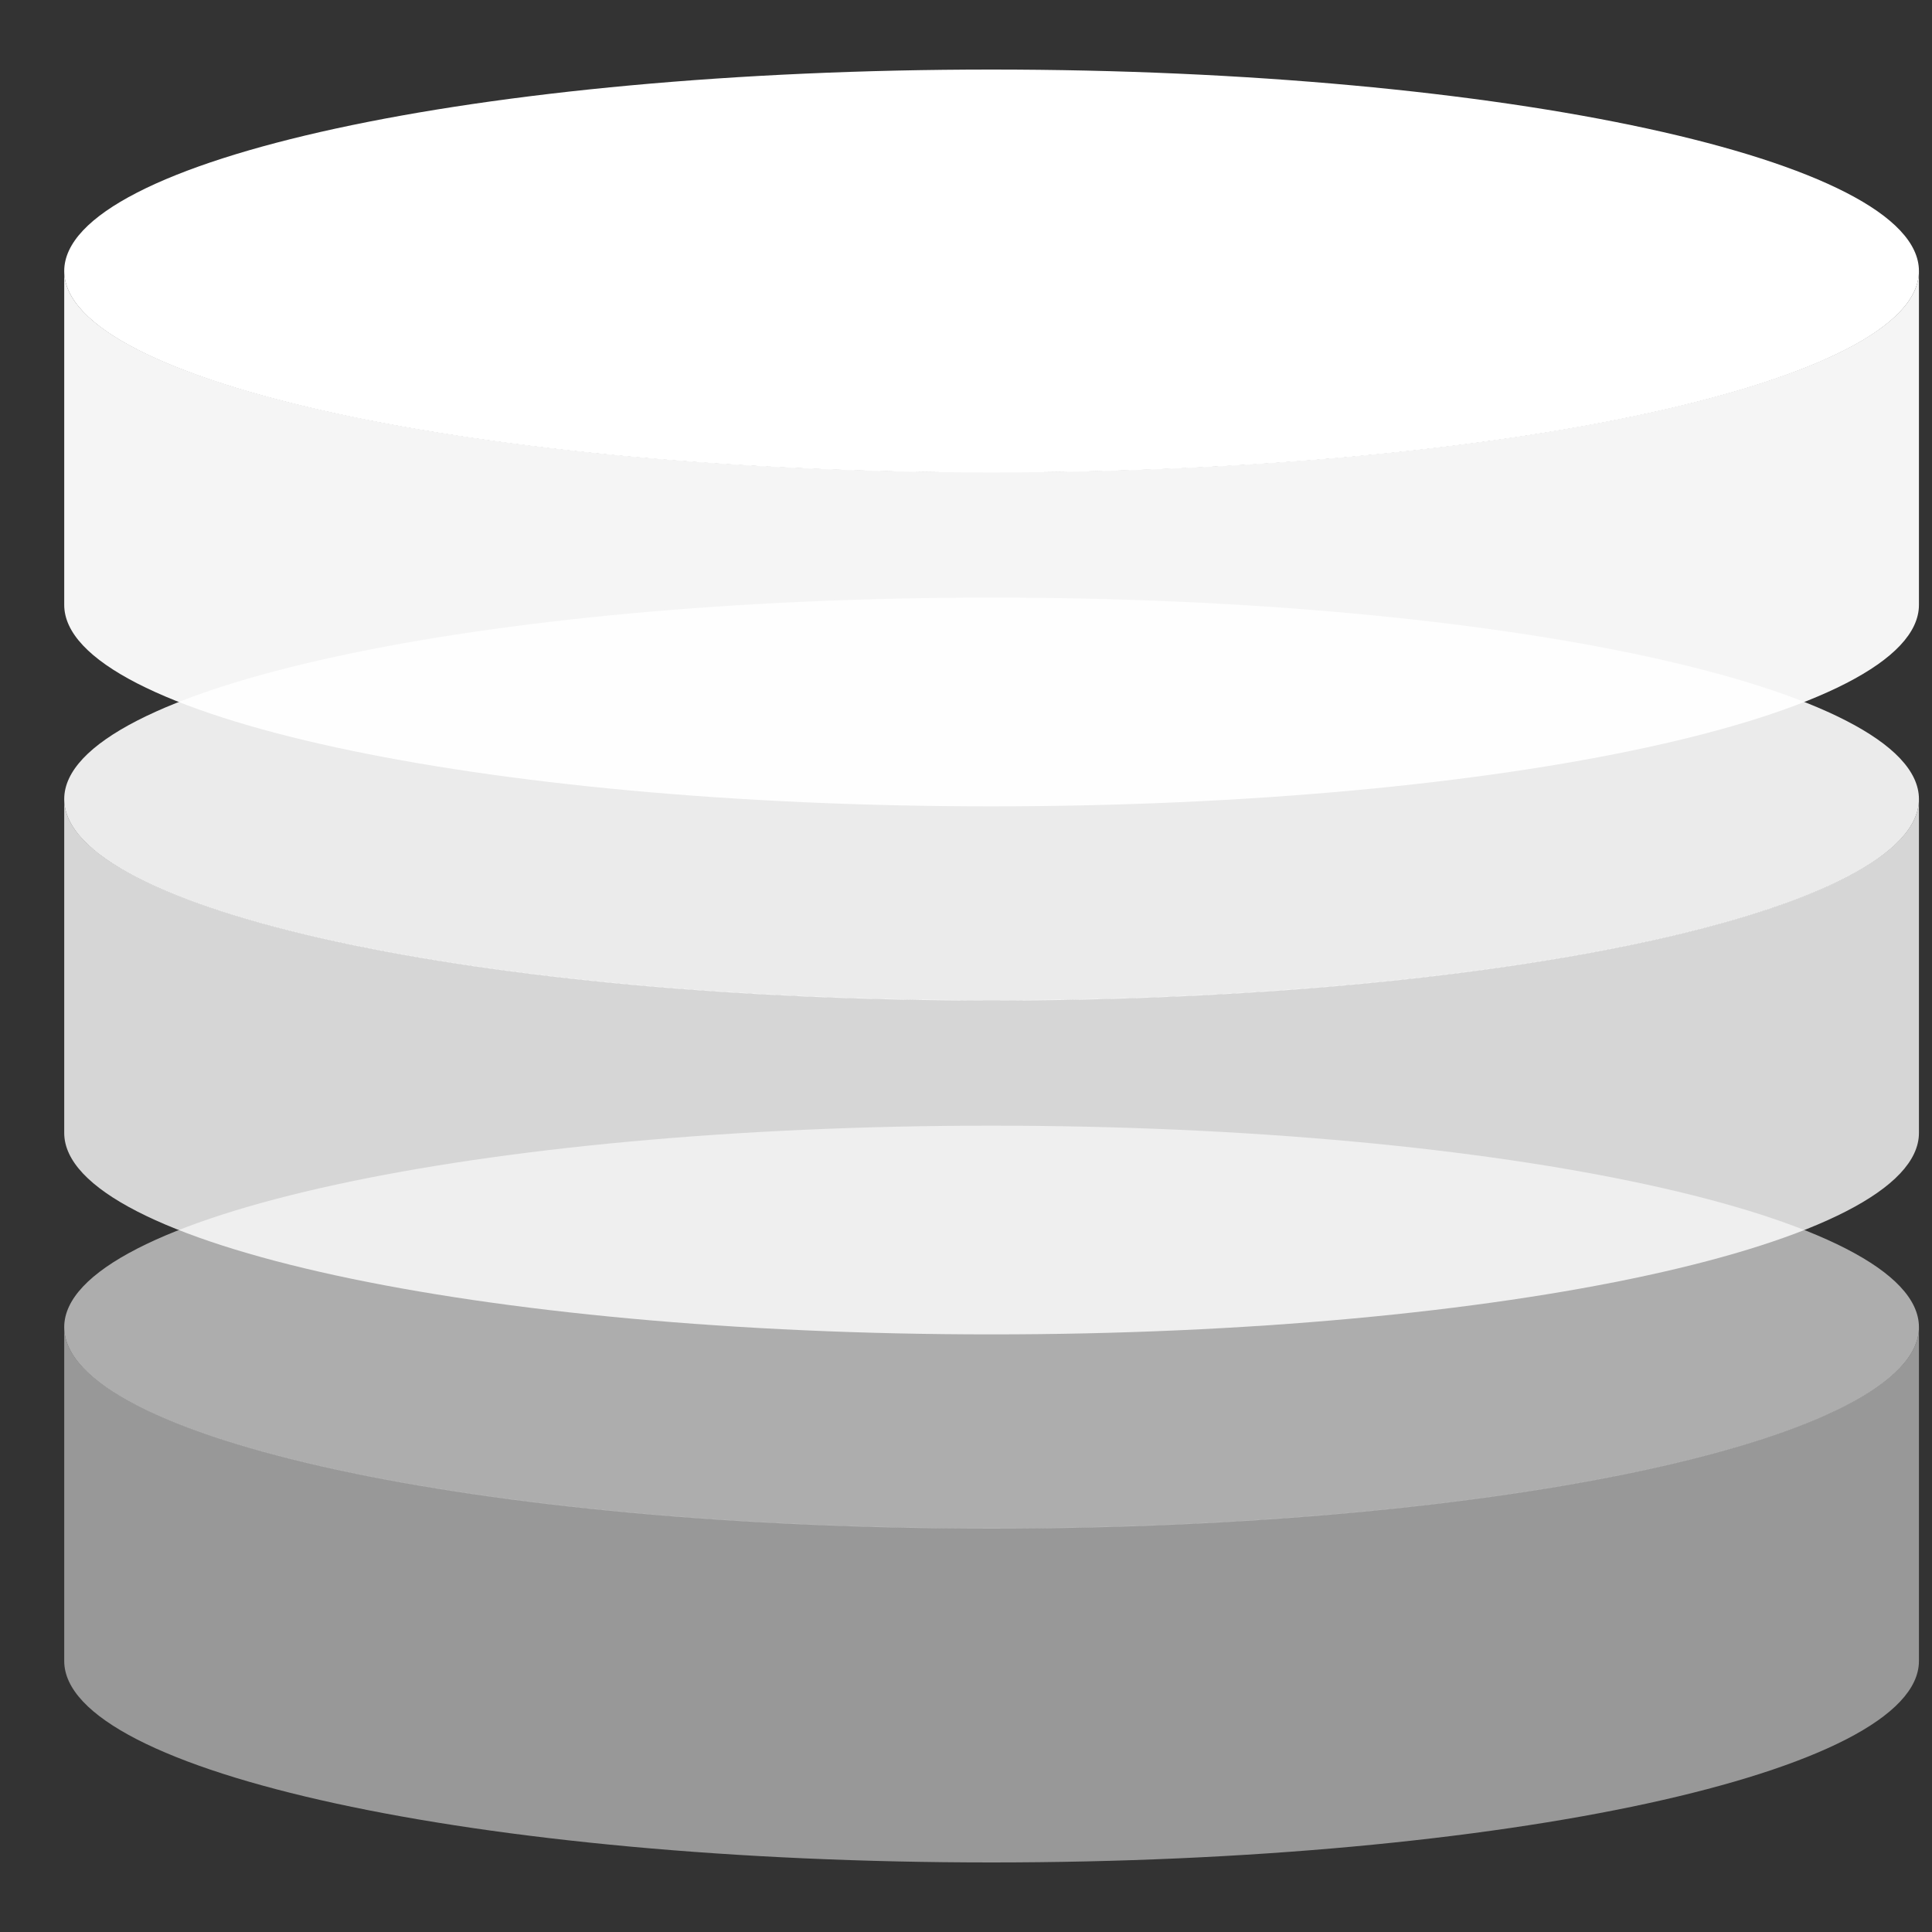 <svg width="25" height="25" viewBox="0 0 25 25" fill="none" xmlns="http://www.w3.org/2000/svg">
<rect x="0" y="0" width="25" height="25" fill="#333333" stroke="none"/>
<g opacity="0.7">
<path opacity="0.7" d="M24.831 17.173V21.493C24.831 22.933 19.459 24.1 12.829 24.1C6.198 24.1 0.831 22.933 0.831 21.493V17.173C0.831 18.608 6.203 19.775 12.829 19.775C19.455 19.775 24.831 18.608 24.831 17.173Z" fill="white"/>
<g opacity="0.85">
<path d="M12.829 14.566C6.203 14.566 0.831 15.733 0.831 17.173C0.831 18.613 6.203 19.78 12.829 19.78C19.455 19.78 24.831 18.613 24.831 17.173C24.831 15.733 19.459 14.566 12.829 14.566Z" fill="white"/>
</g>
</g>
<path opacity="0.8" d="M24.831 10.34V14.66C24.831 16.1 19.459 17.267 12.829 17.267C6.198 17.267 0.831 16.1 0.831 14.66V10.34C0.831 11.775 6.203 12.942 12.829 12.942C19.455 12.942 24.831 11.775 24.831 10.34Z" fill="white"/>
<g opacity="0.9">
<path d="M12.829 7.733C6.203 7.733 0.831 8.9 0.831 10.34C0.831 11.78 6.203 12.947 12.829 12.947C19.455 12.947 24.831 11.78 24.831 10.34C24.831 8.9 19.459 7.733 12.829 7.733Z" fill="white"/>
</g>
<path opacity="0.95" d="M24.831 3.507V7.827C24.831 9.267 19.459 10.434 12.829 10.434C6.198 10.434 0.831 9.267 0.831 7.827V3.507C0.831 4.942 6.203 6.109 12.829 6.109C19.455 6.109 24.831 4.942 24.831 3.507Z" fill="white"/>
<path d="M12.829 0.9C6.203 0.9 0.831 2.067 0.831 3.507C0.831 4.947 6.203 6.114 12.829 6.114C19.455 6.114 24.831 4.947 24.831 3.507C24.831 2.067 19.459 0.9 12.829 0.9Z" fill="white"/>
</svg>
